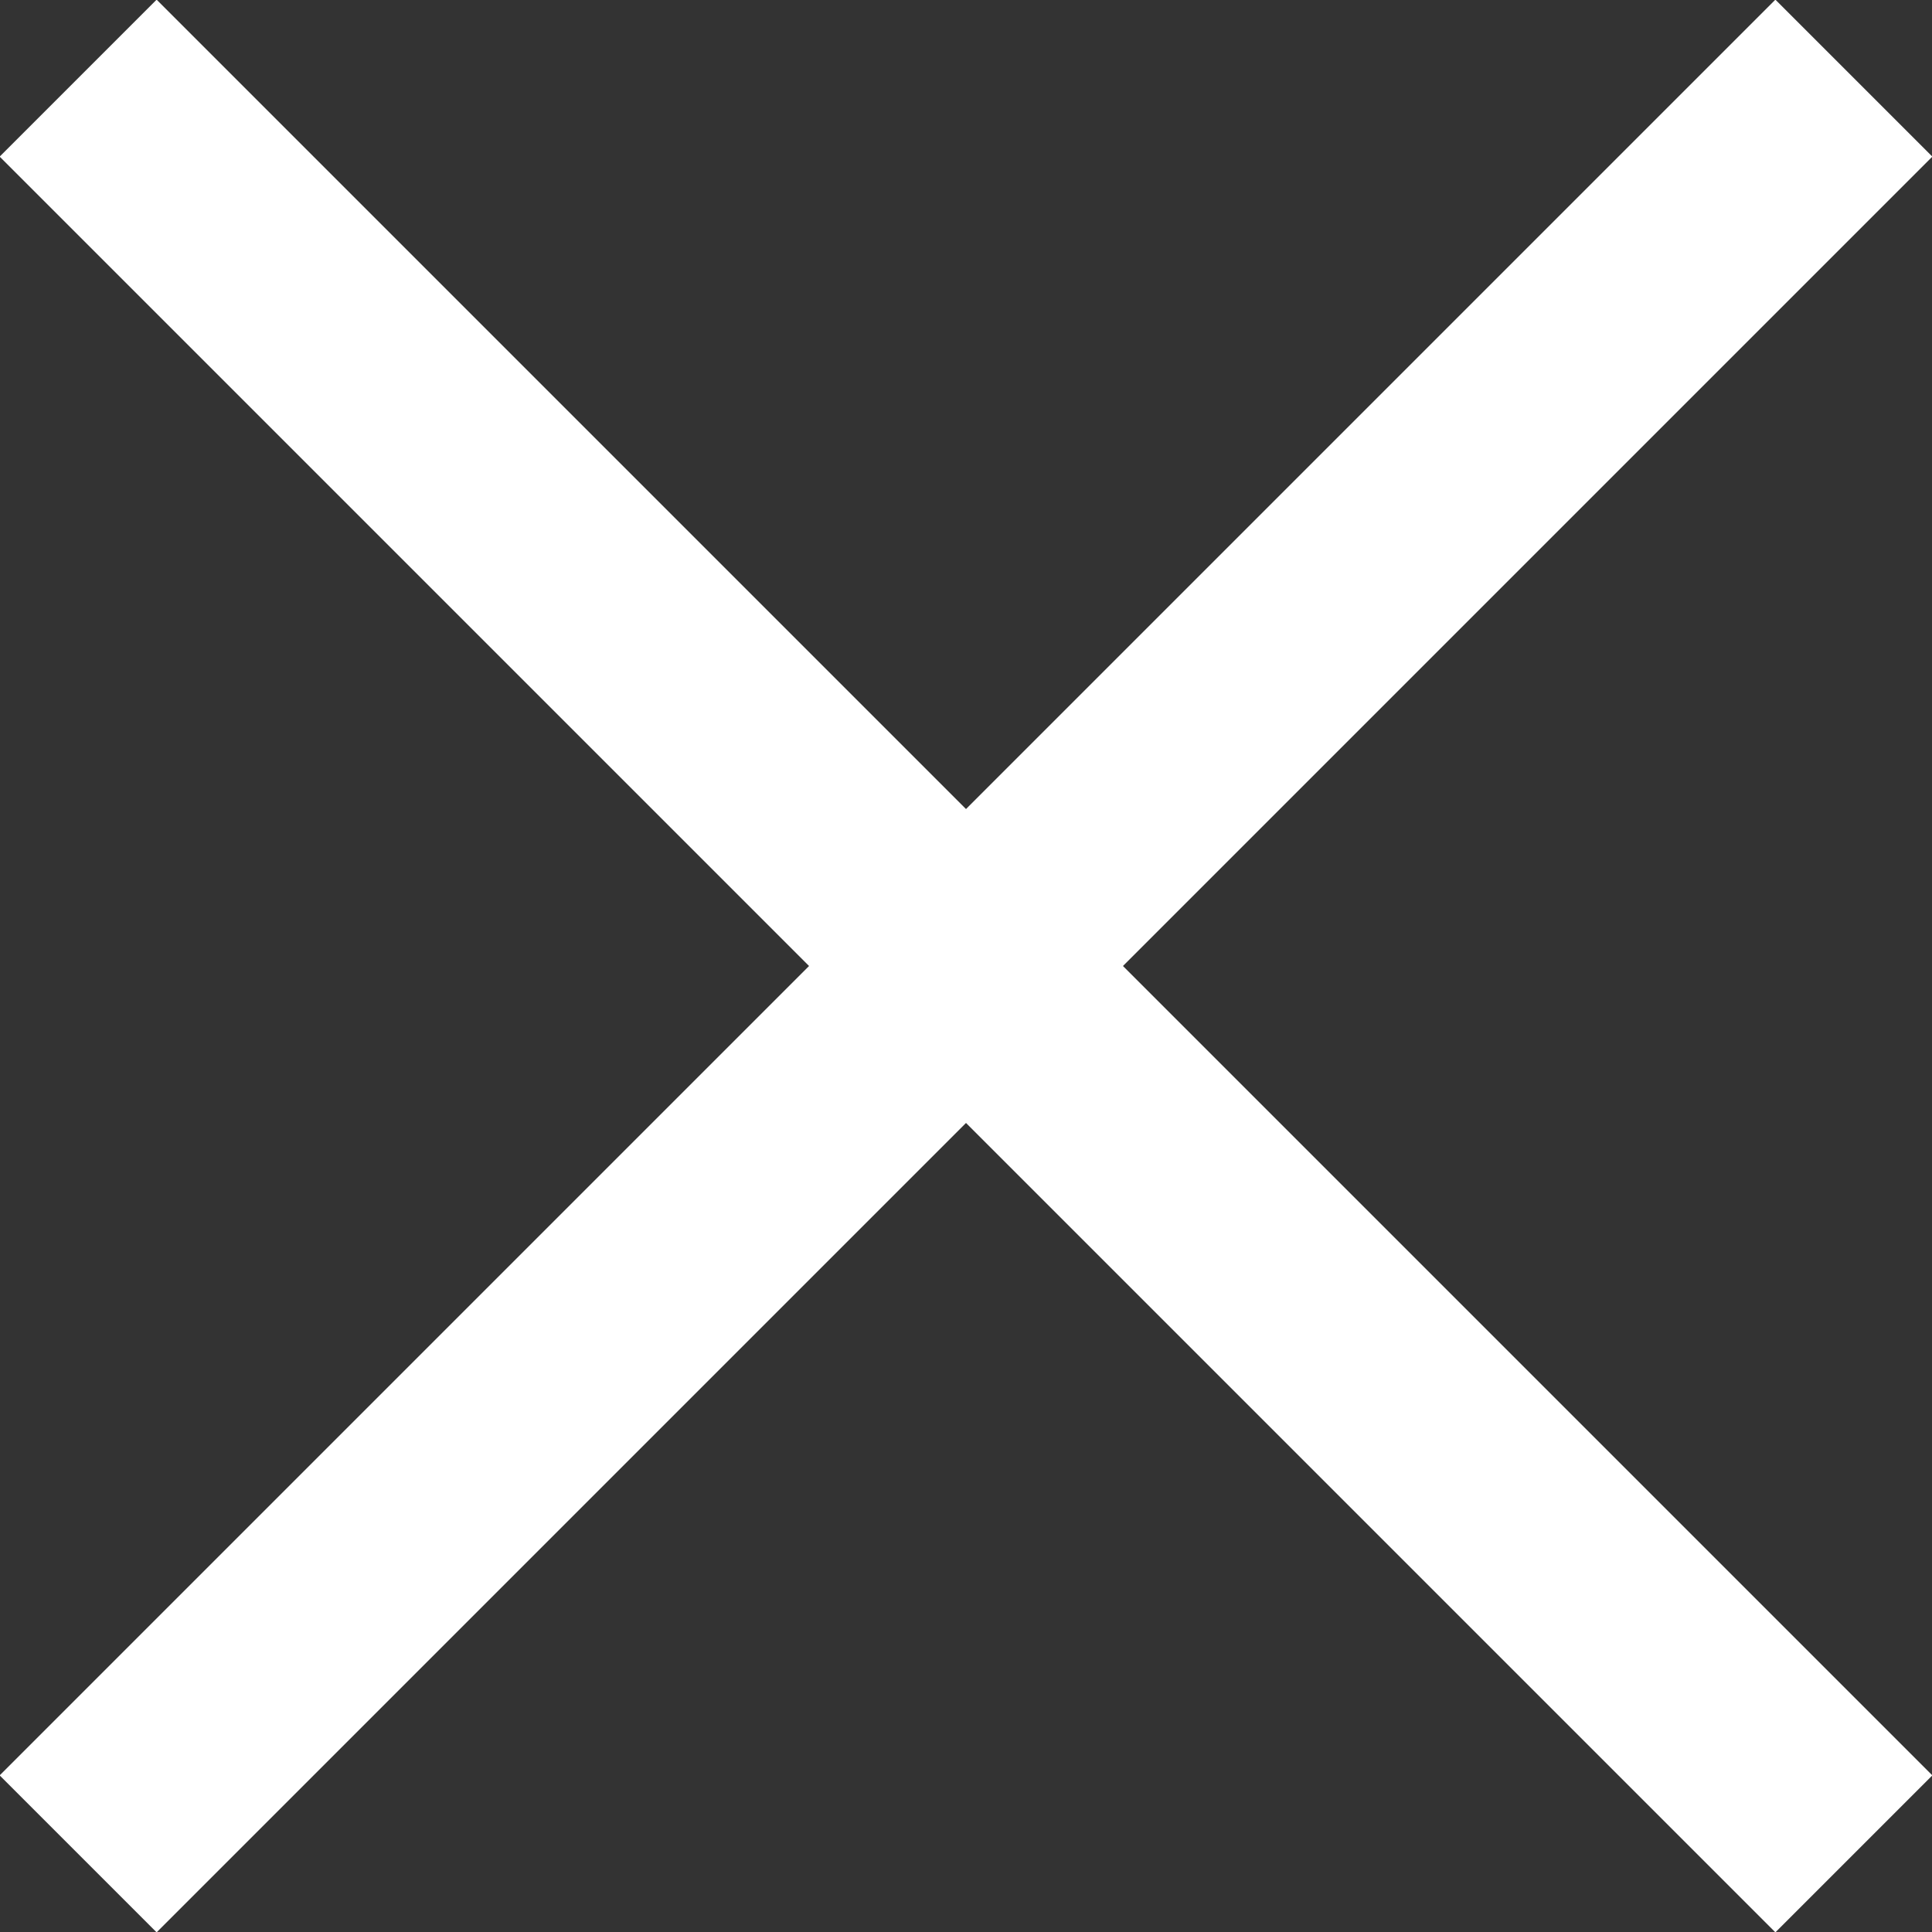<svg id="图层_1" data-name="图层 1" xmlns="http://www.w3.org/2000/svg" width="10.88" height="10.88"
  viewBox="0 0 10.88 10.88">
  <rect x="0" y="0" width="10.88" height="10.88" fill="#333333" stroke="none"/>
  <defs>
    <style>
      .cls-1 {
        fill: none;
        stroke: white;
        stroke-miterlimit: 10;
        stroke-width: 1.25px;
      }
    </style>
  </defs>
  <line class="cls-1" x1="0.44" y1="0.44" x2="10.44" y2="10.44" />
  <line class="cls-1" x1="0.44" y1="10.44" x2="10.44" y2="0.44" />
</svg>